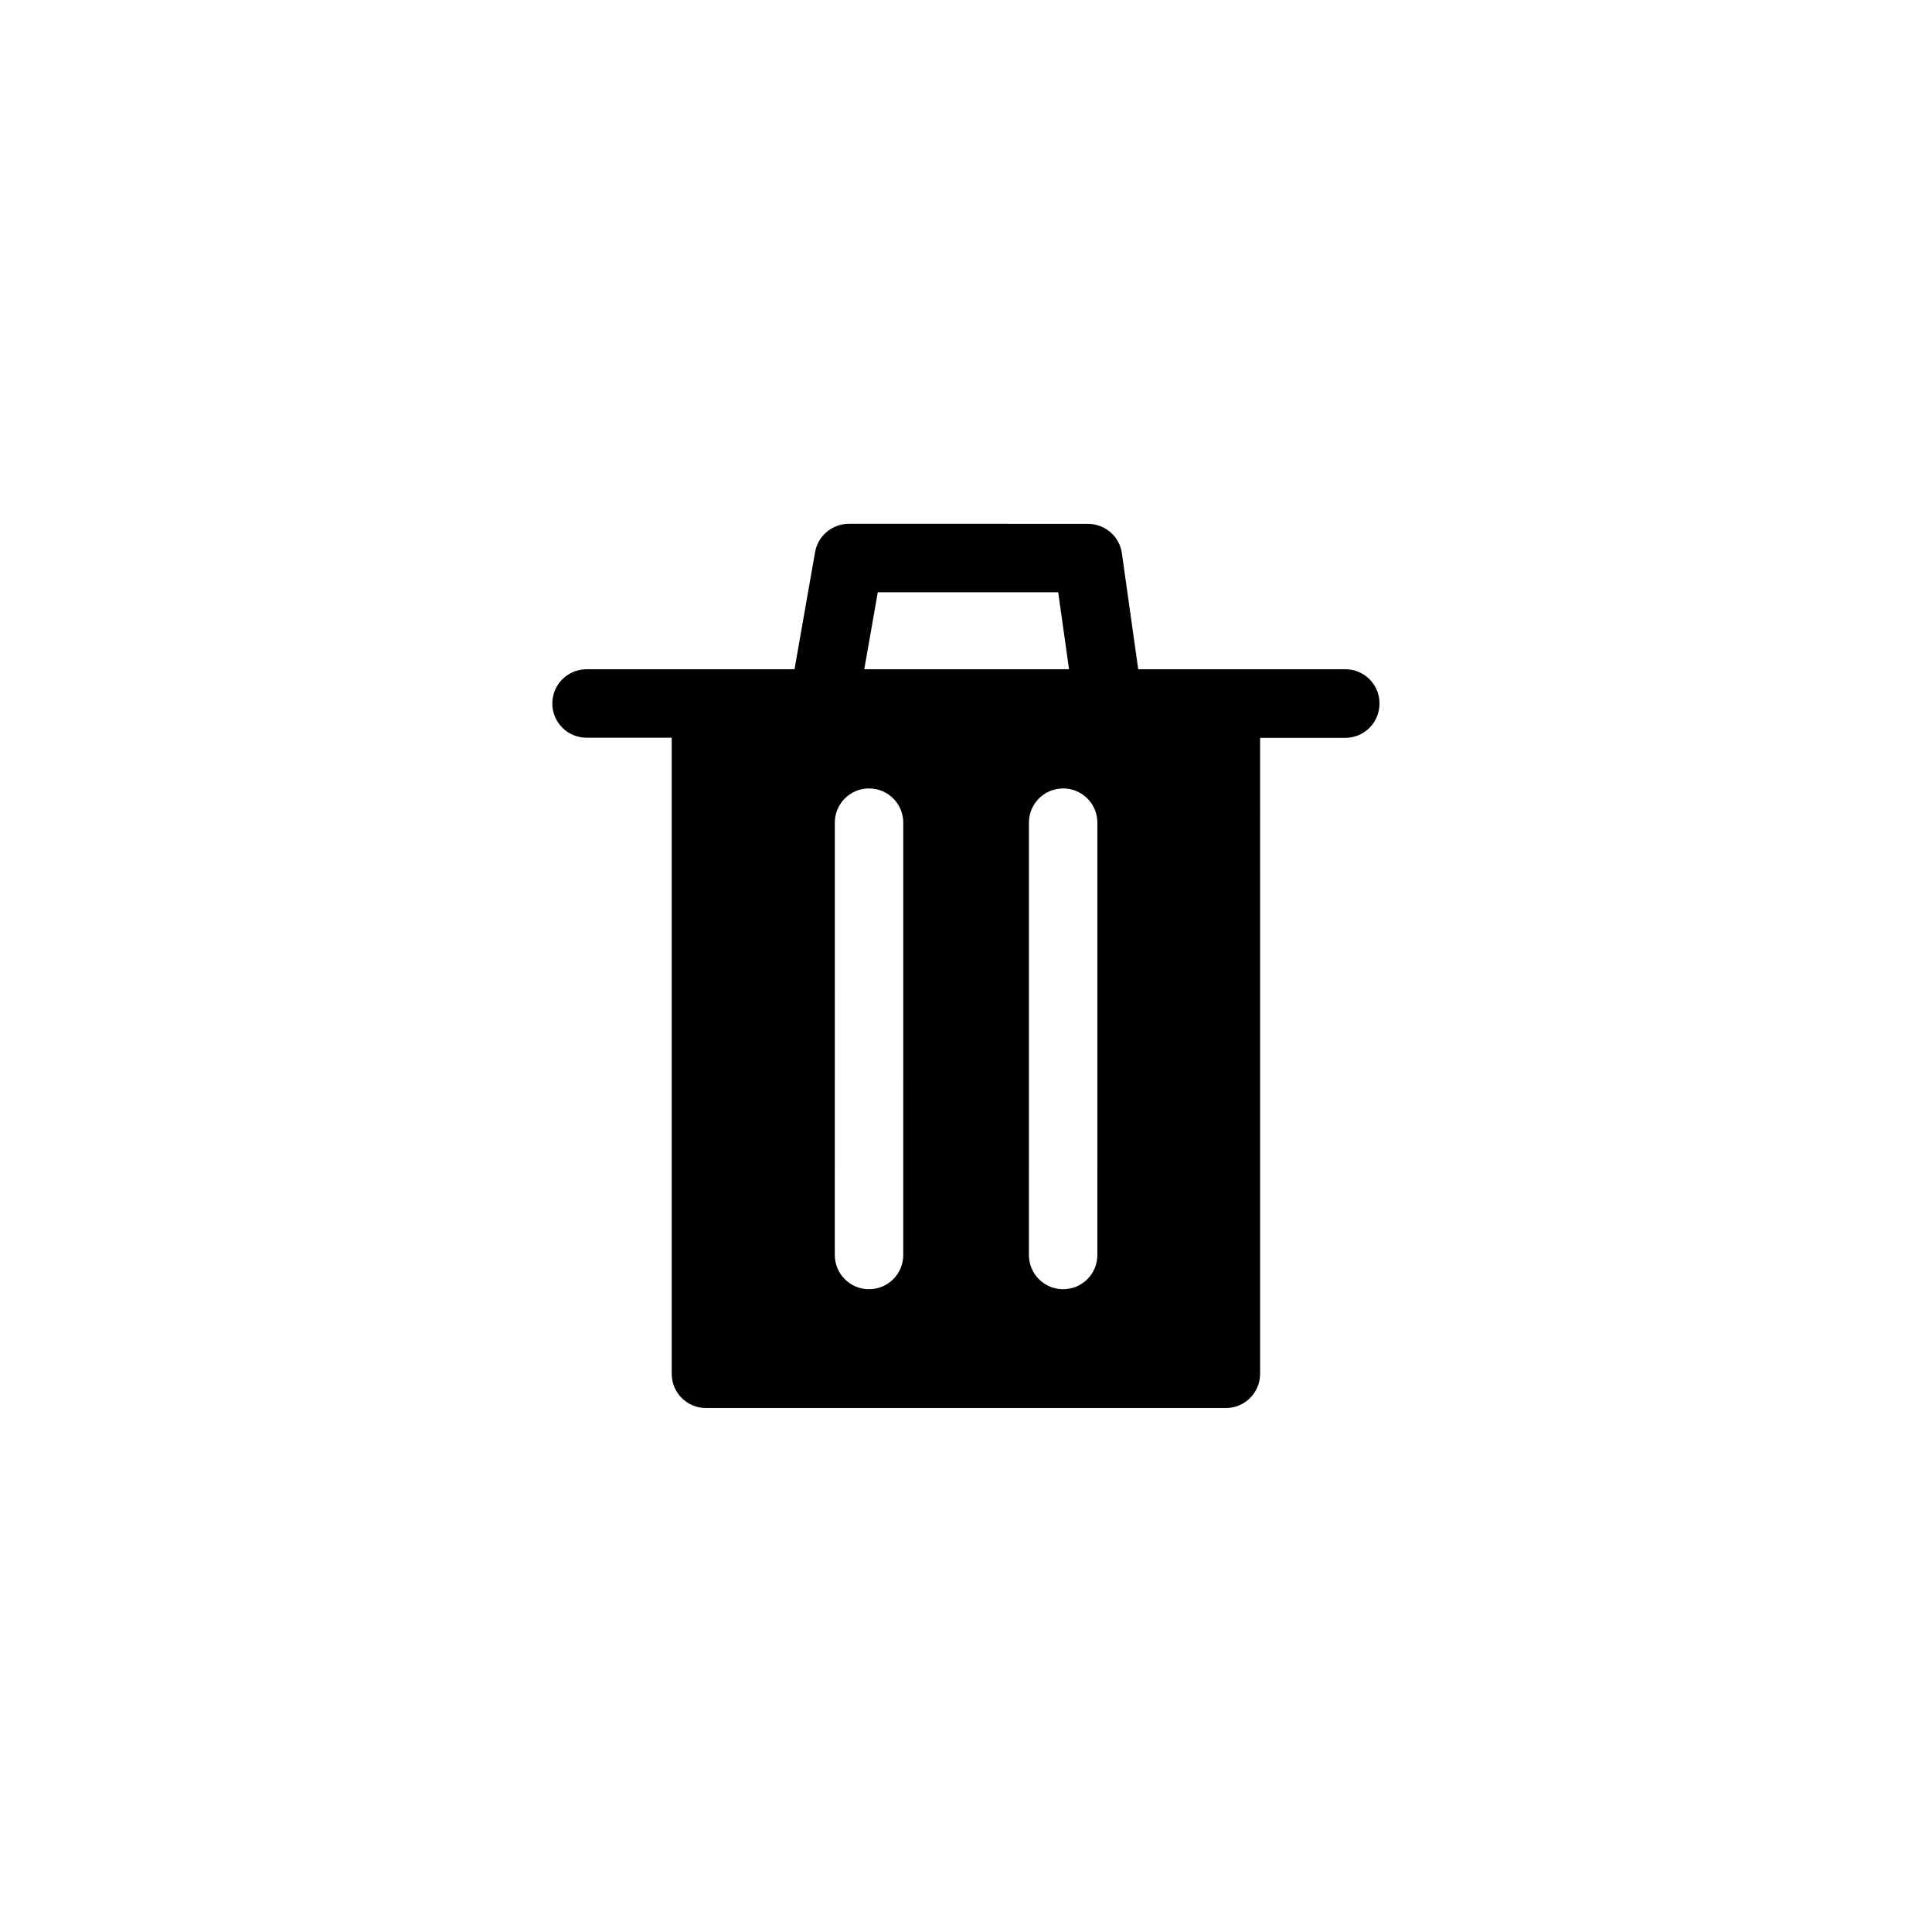<?xml version="1.0" encoding="UTF-8"?>
<!-- Uploaded to: ICON Repo, www.svgrepo.com, Generator: ICON Repo Mixer Tools -->
<svg fill="#000000" width="800px" height="800px" version="1.1" viewBox="144 144 512 512" xmlns="http://www.w3.org/2000/svg">
 <path d="m500.51 321.36h-54.867l-4.332-30.73c-0.605-4.484-4.484-7.809-9.02-7.809l-63.324-0.004c-4.434 0-8.211 3.176-8.969 7.508l-5.441 31.035h-55.117c-5.039 0-9.07 4.082-9.07 9.07 0 5.039 4.082 9.07 9.07 9.07h22.57v168.57c0 5.039 4.082 9.07 9.07 9.07h137.79c5.039 0 9.07-4.082 9.07-9.07l-0.004-168.53h22.57c5.039 0 9.07-4.082 9.07-9.07 0.051-5.039-4.031-9.117-9.07-9.117zm-123.89-20.406h47.812l2.871 20.402-54.262 0.004zm6.75 175.63c0 5.039-4.082 9.07-9.07 9.07-5.039 0-9.07-4.082-9.07-9.07l0.004-114.57c0-5.039 4.082-9.07 9.07-9.07 5.039 0 9.07 4.082 9.07 9.07zm51.441 0c0 5.039-4.082 9.07-9.07 9.07-5.039 0-9.07-4.082-9.07-9.07l0.004-114.57c0-5.039 4.082-9.07 9.07-9.07 5.039 0 9.07 4.082 9.07 9.07z"/>
</svg>